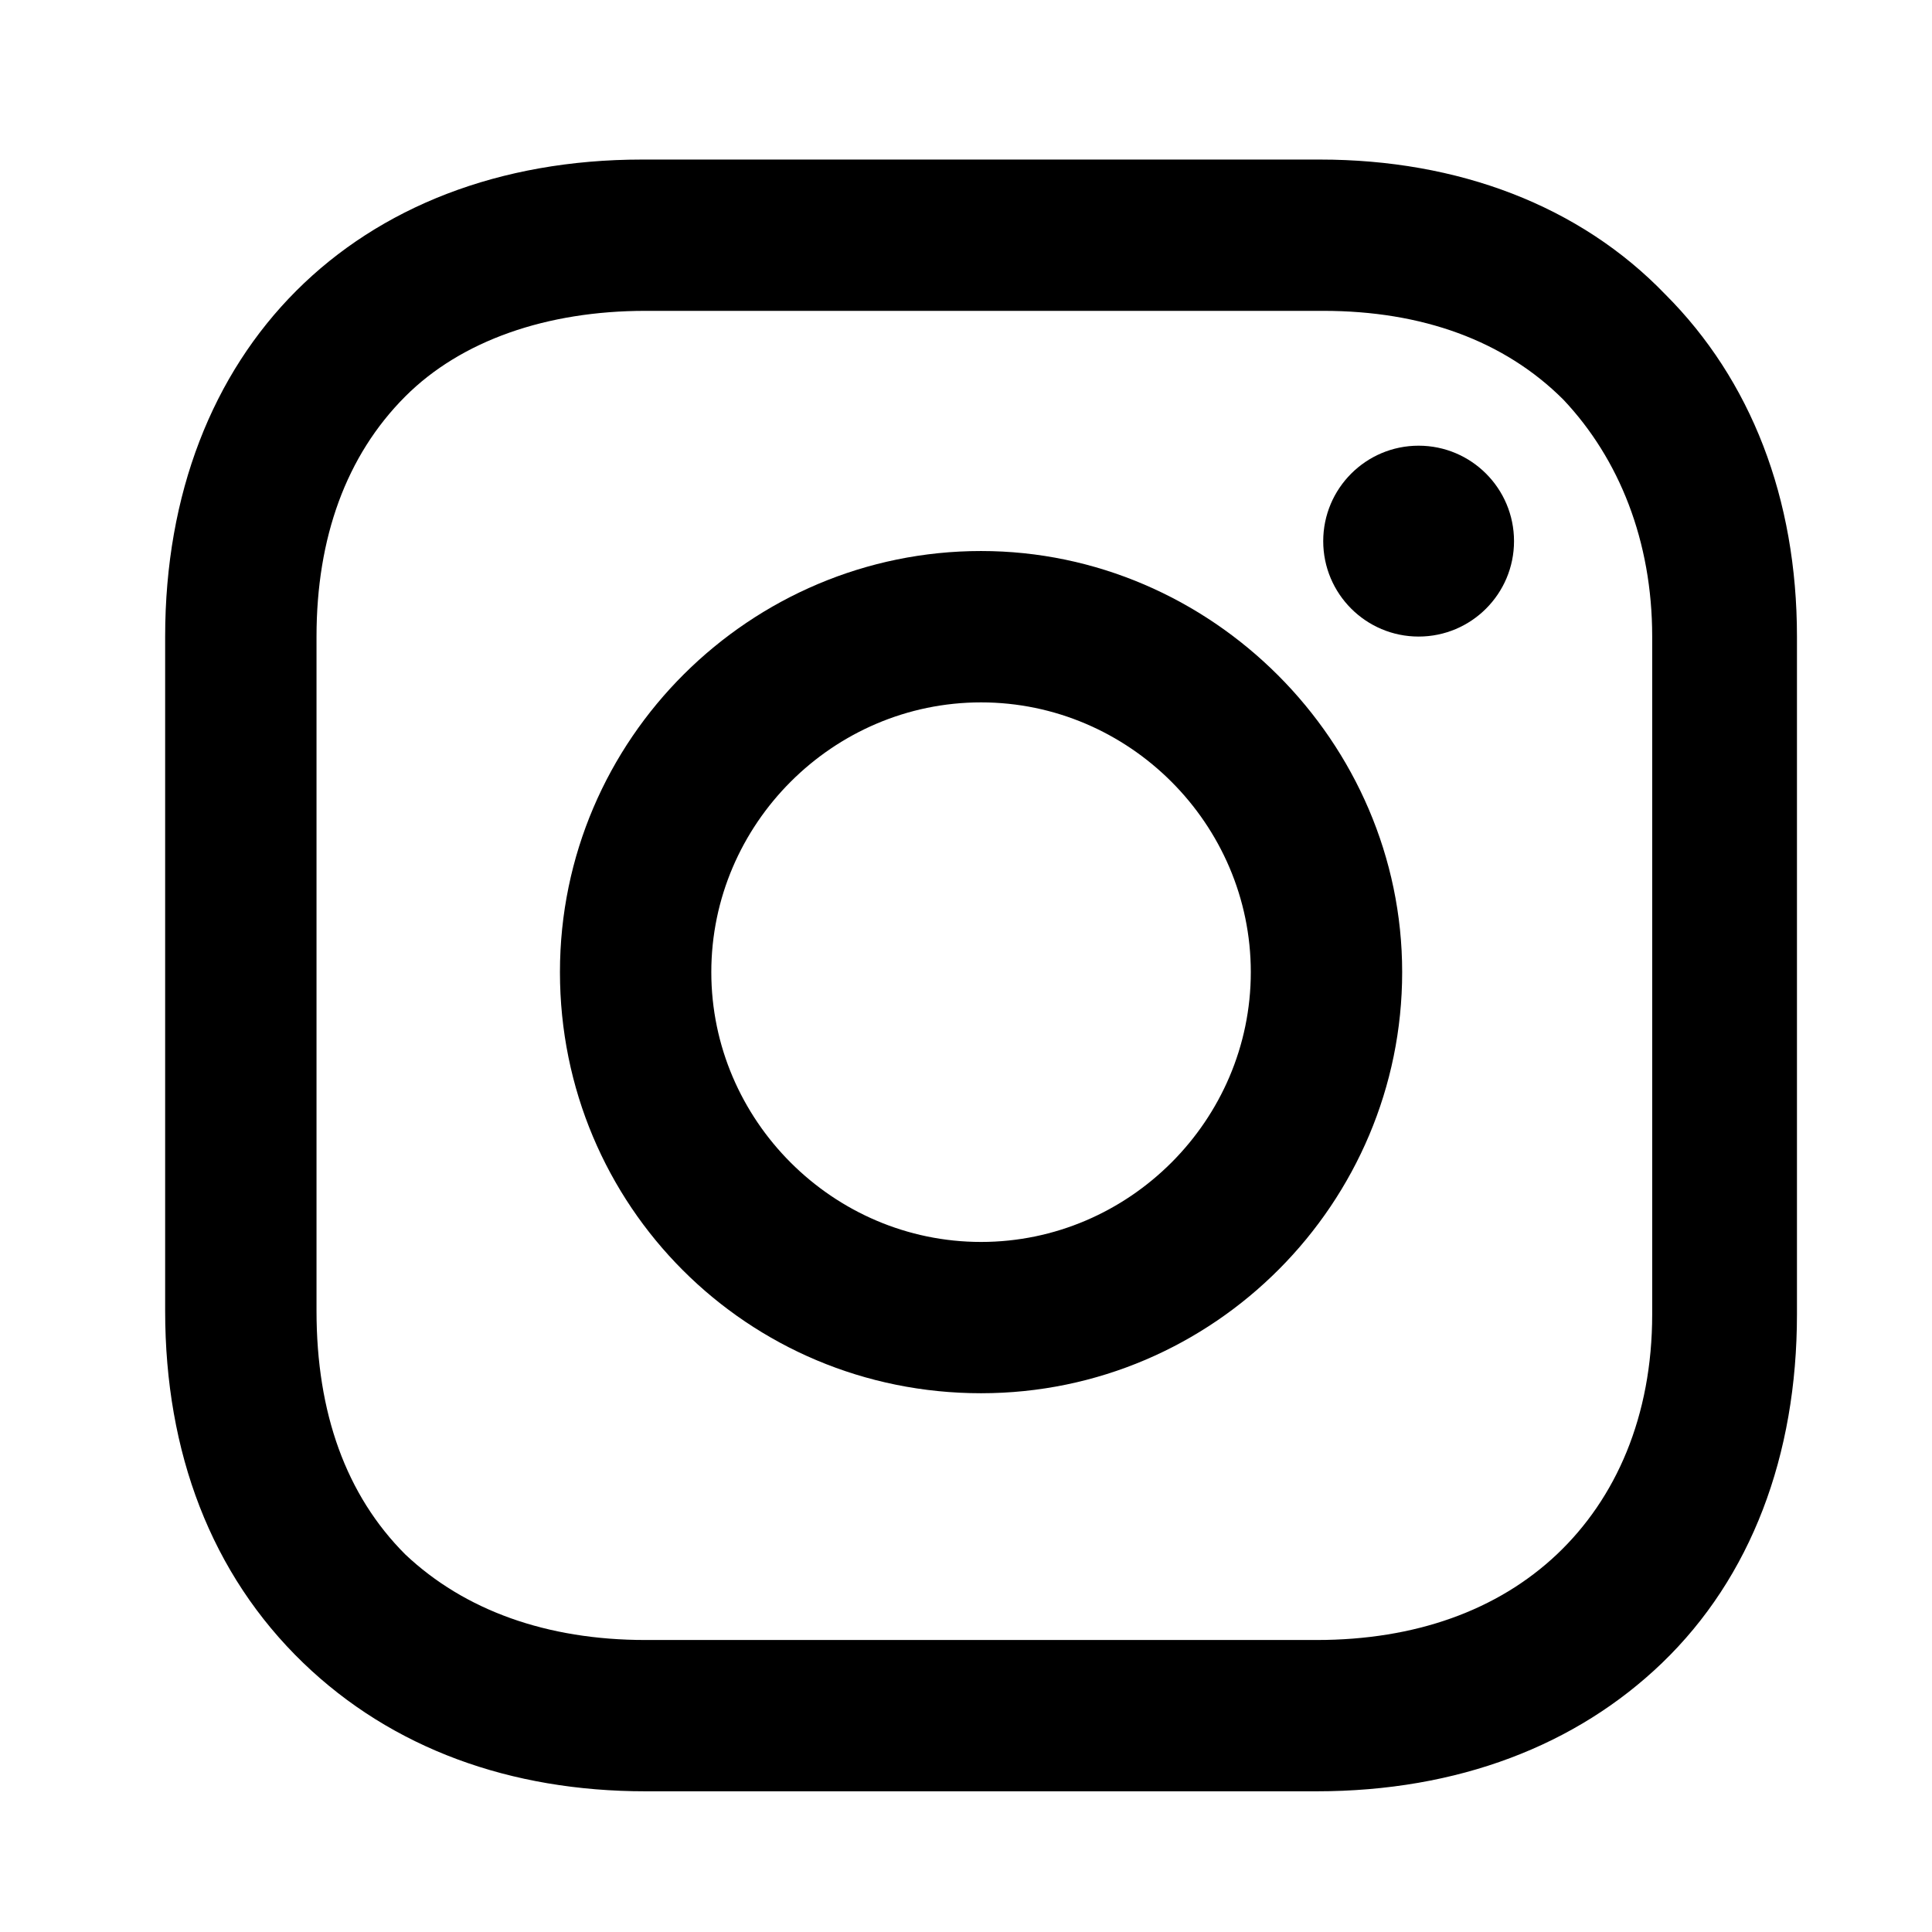 <svg width="29" height="29" viewBox="0 0 29 29" fill="none" xmlns="http://www.w3.org/2000/svg">
<path d="M14.726 8.271C11.269 8.271 8.405 11.086 8.405 14.592C8.405 18.099 11.22 20.913 14.726 20.913C18.232 20.913 21.047 18.049 21.047 14.592C21.047 11.136 18.183 8.271 14.726 8.271ZM14.726 18.642C12.504 18.642 10.677 16.815 10.677 14.592C10.677 12.37 12.504 10.543 14.726 10.543C16.948 10.543 18.775 12.37 18.775 14.592C18.775 16.815 16.948 18.642 14.726 18.642Z" fill="black"/>
<path d="M21.294 9.555C22.085 9.555 22.726 8.913 22.726 8.123C22.726 7.332 22.085 6.69 21.294 6.69C20.503 6.69 19.862 7.332 19.862 8.123C19.862 8.913 20.503 9.555 21.294 9.555Z" fill="black"/>
<path d="M24.997 4.419C23.714 3.086 21.886 2.395 19.812 2.395H9.639C5.343 2.395 2.479 5.259 2.479 9.555V19.678C2.479 21.802 3.17 23.629 4.553 24.962C5.886 26.246 7.664 26.888 9.689 26.888H19.763C21.886 26.888 23.664 26.197 24.948 24.962C26.282 23.678 26.973 21.851 26.973 19.728V9.555C26.973 7.481 26.282 5.703 24.997 4.419ZM24.8 19.728C24.8 21.259 24.257 22.493 23.368 23.333C22.479 24.172 21.244 24.617 19.763 24.617H9.689C8.207 24.617 6.973 24.172 6.084 23.333C5.195 22.444 4.751 21.209 4.751 19.678V9.555C4.751 8.074 5.195 6.839 6.084 5.95C6.923 5.111 8.207 4.666 9.689 4.666H19.862C21.343 4.666 22.578 5.111 23.467 5.999C24.306 6.888 24.8 8.123 24.8 9.555V19.728Z" fill="black"/>
</svg>
